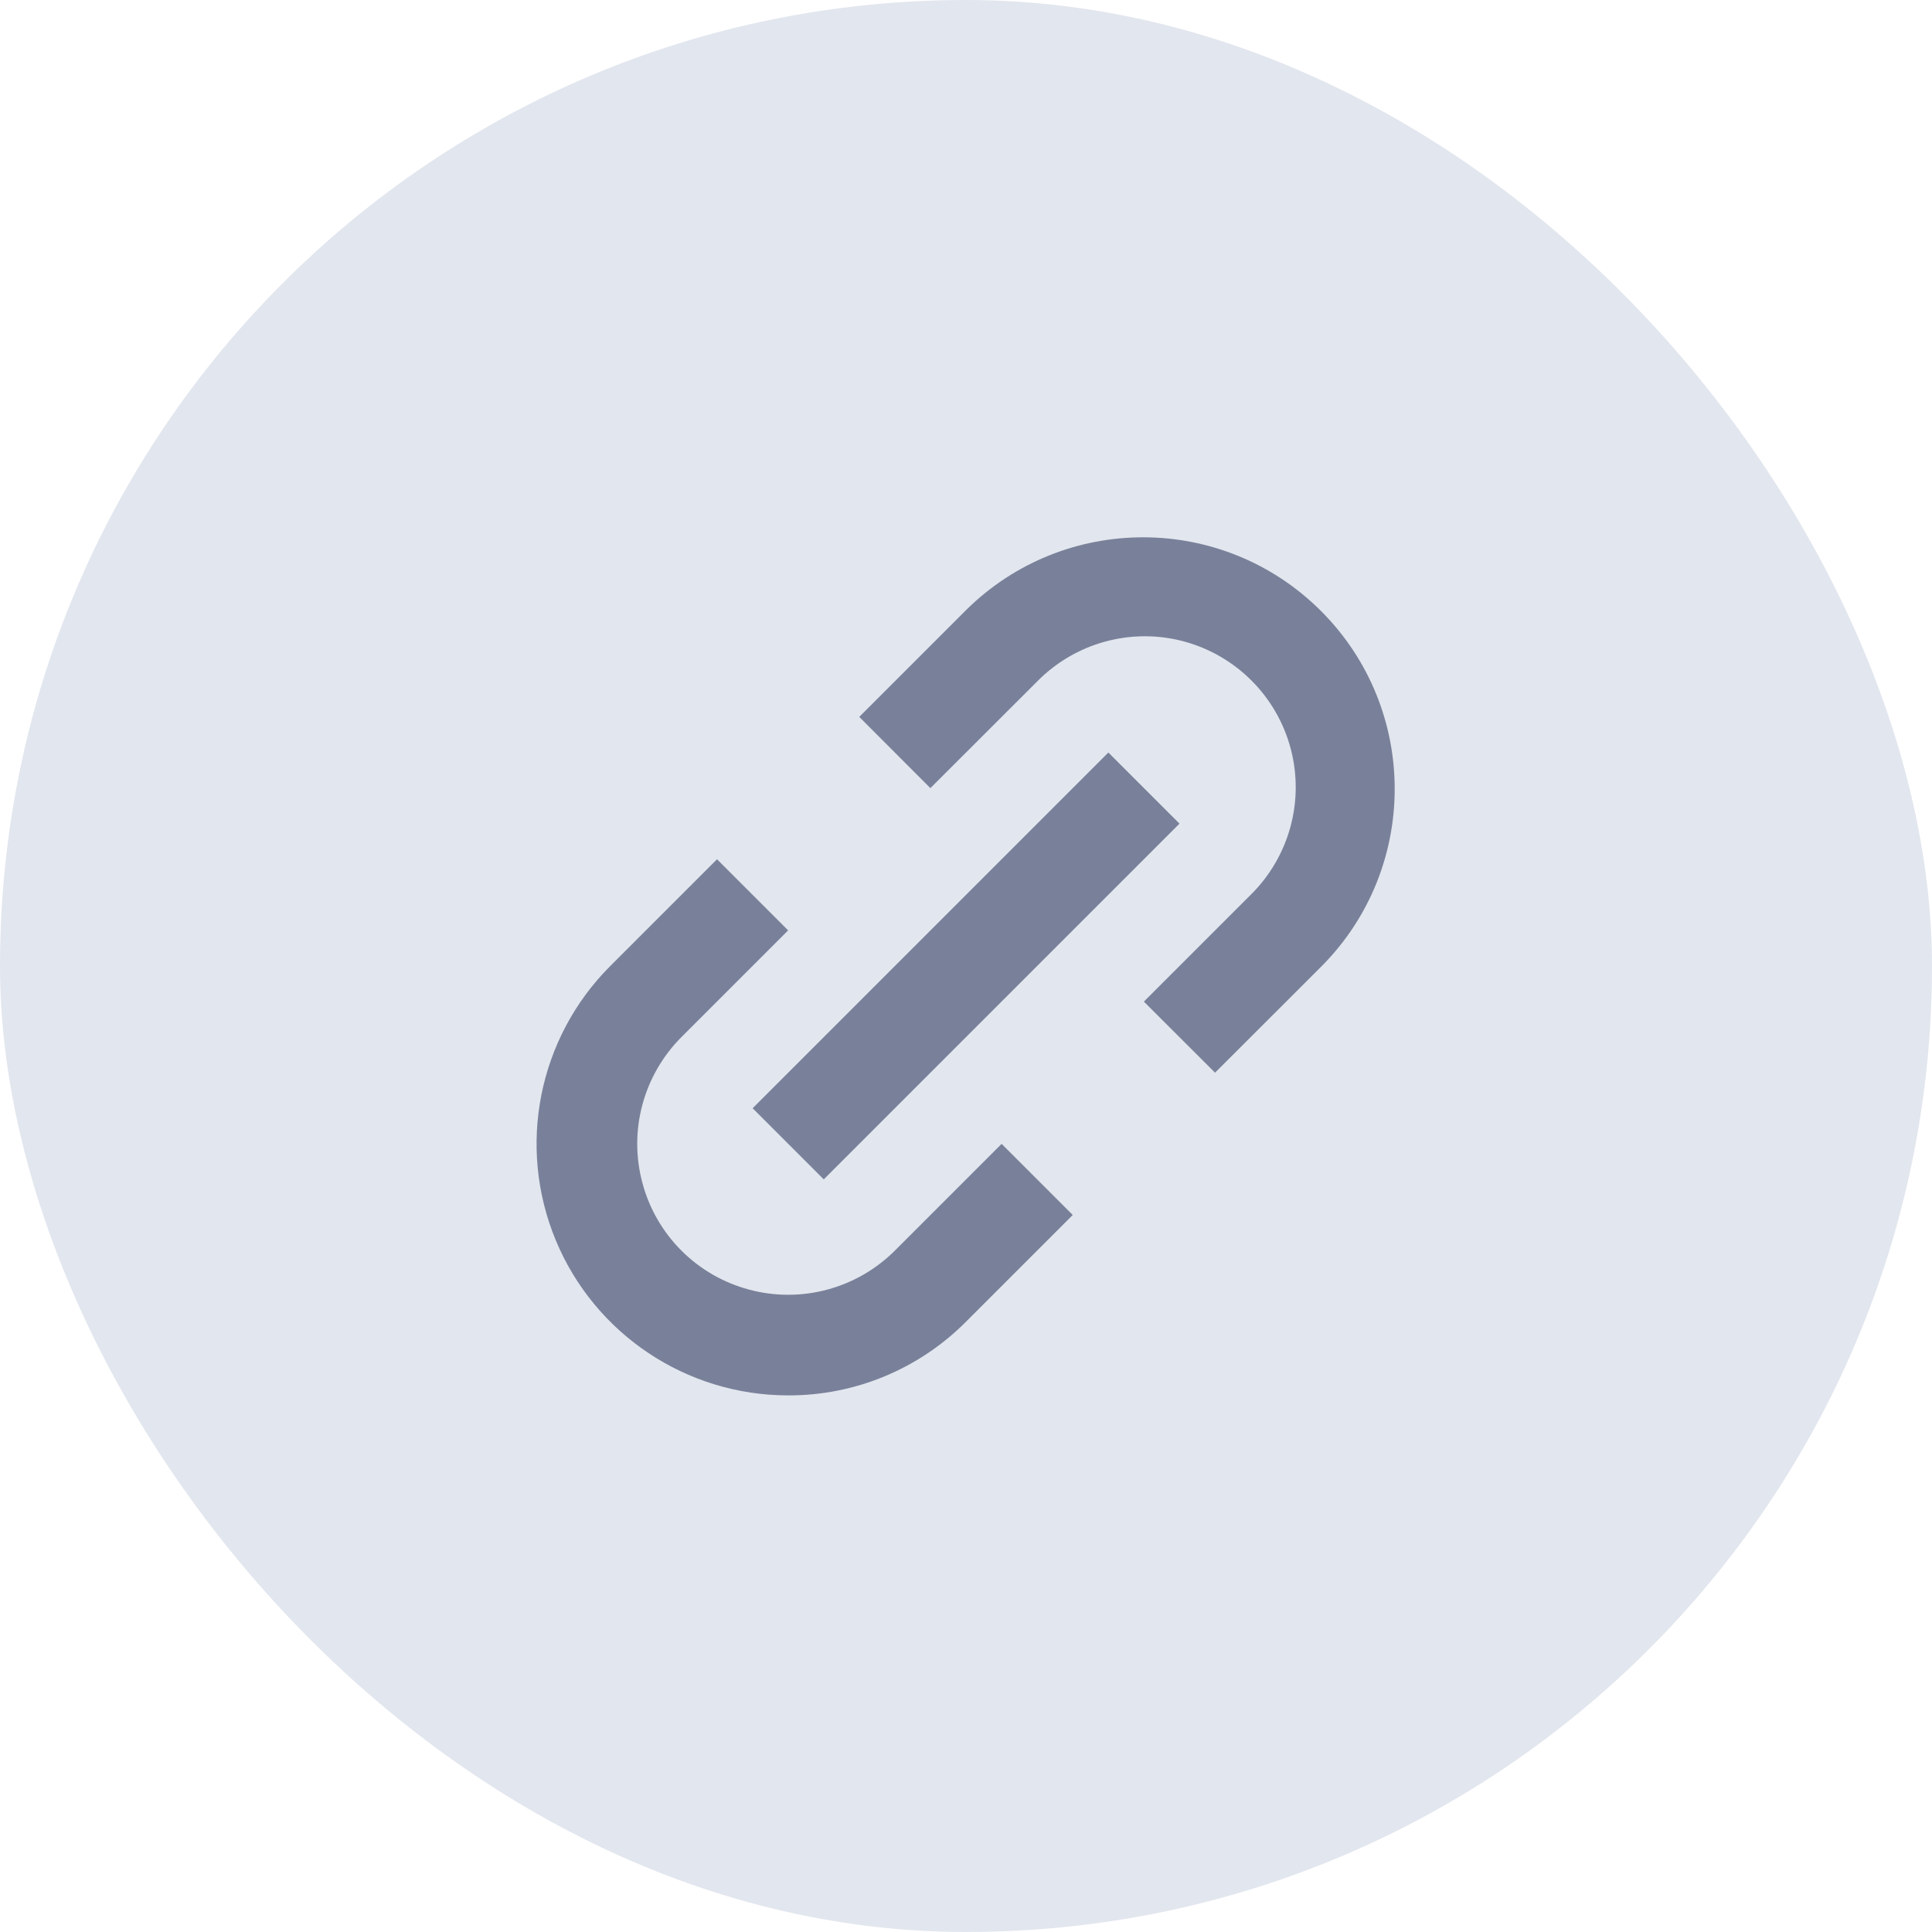 <svg width="16" height="16" viewBox="0 0 16 16" fill="none" xmlns="http://www.w3.org/2000/svg">
<g clip-path="url(#clip0_2_30)">
<rect width="16" height="16" rx="8" fill="#E2E6EE"/>
<path d="M6.527 11.556C5.685 11.556 4.925 11.049 4.602 10.27C4.28 9.492 4.458 8.596 5.054 8L5.938 7.116L6.527 7.705L5.643 8.589C5.328 8.905 5.204 9.365 5.32 9.796C5.435 10.228 5.772 10.565 6.204 10.68C6.635 10.796 7.095 10.672 7.411 10.357L8.295 9.473L8.884 10.062L8 10.946C7.61 11.338 7.08 11.558 6.527 11.556ZM6.822 9.767L6.233 9.178L9.179 6.232L9.768 6.821L6.822 9.767L6.822 9.767ZM10.063 8.884L9.473 8.295L10.357 7.411C10.677 7.096 10.804 6.634 10.689 6.2C10.574 5.766 10.235 5.427 9.801 5.311C9.367 5.196 8.905 5.323 8.59 5.643L7.705 6.527L7.116 5.937L8 5.053C8.815 4.246 10.129 4.249 10.94 5.06C11.751 5.871 11.754 7.185 10.947 8L10.063 8.883V8.884Z" fill="#79819A"/>
</g>
<defs>
<clipPath id="clip0_2_30">
<rect width="16" height="16" rx="8" fill="white"/>
</clipPath>
</defs>
</svg>
